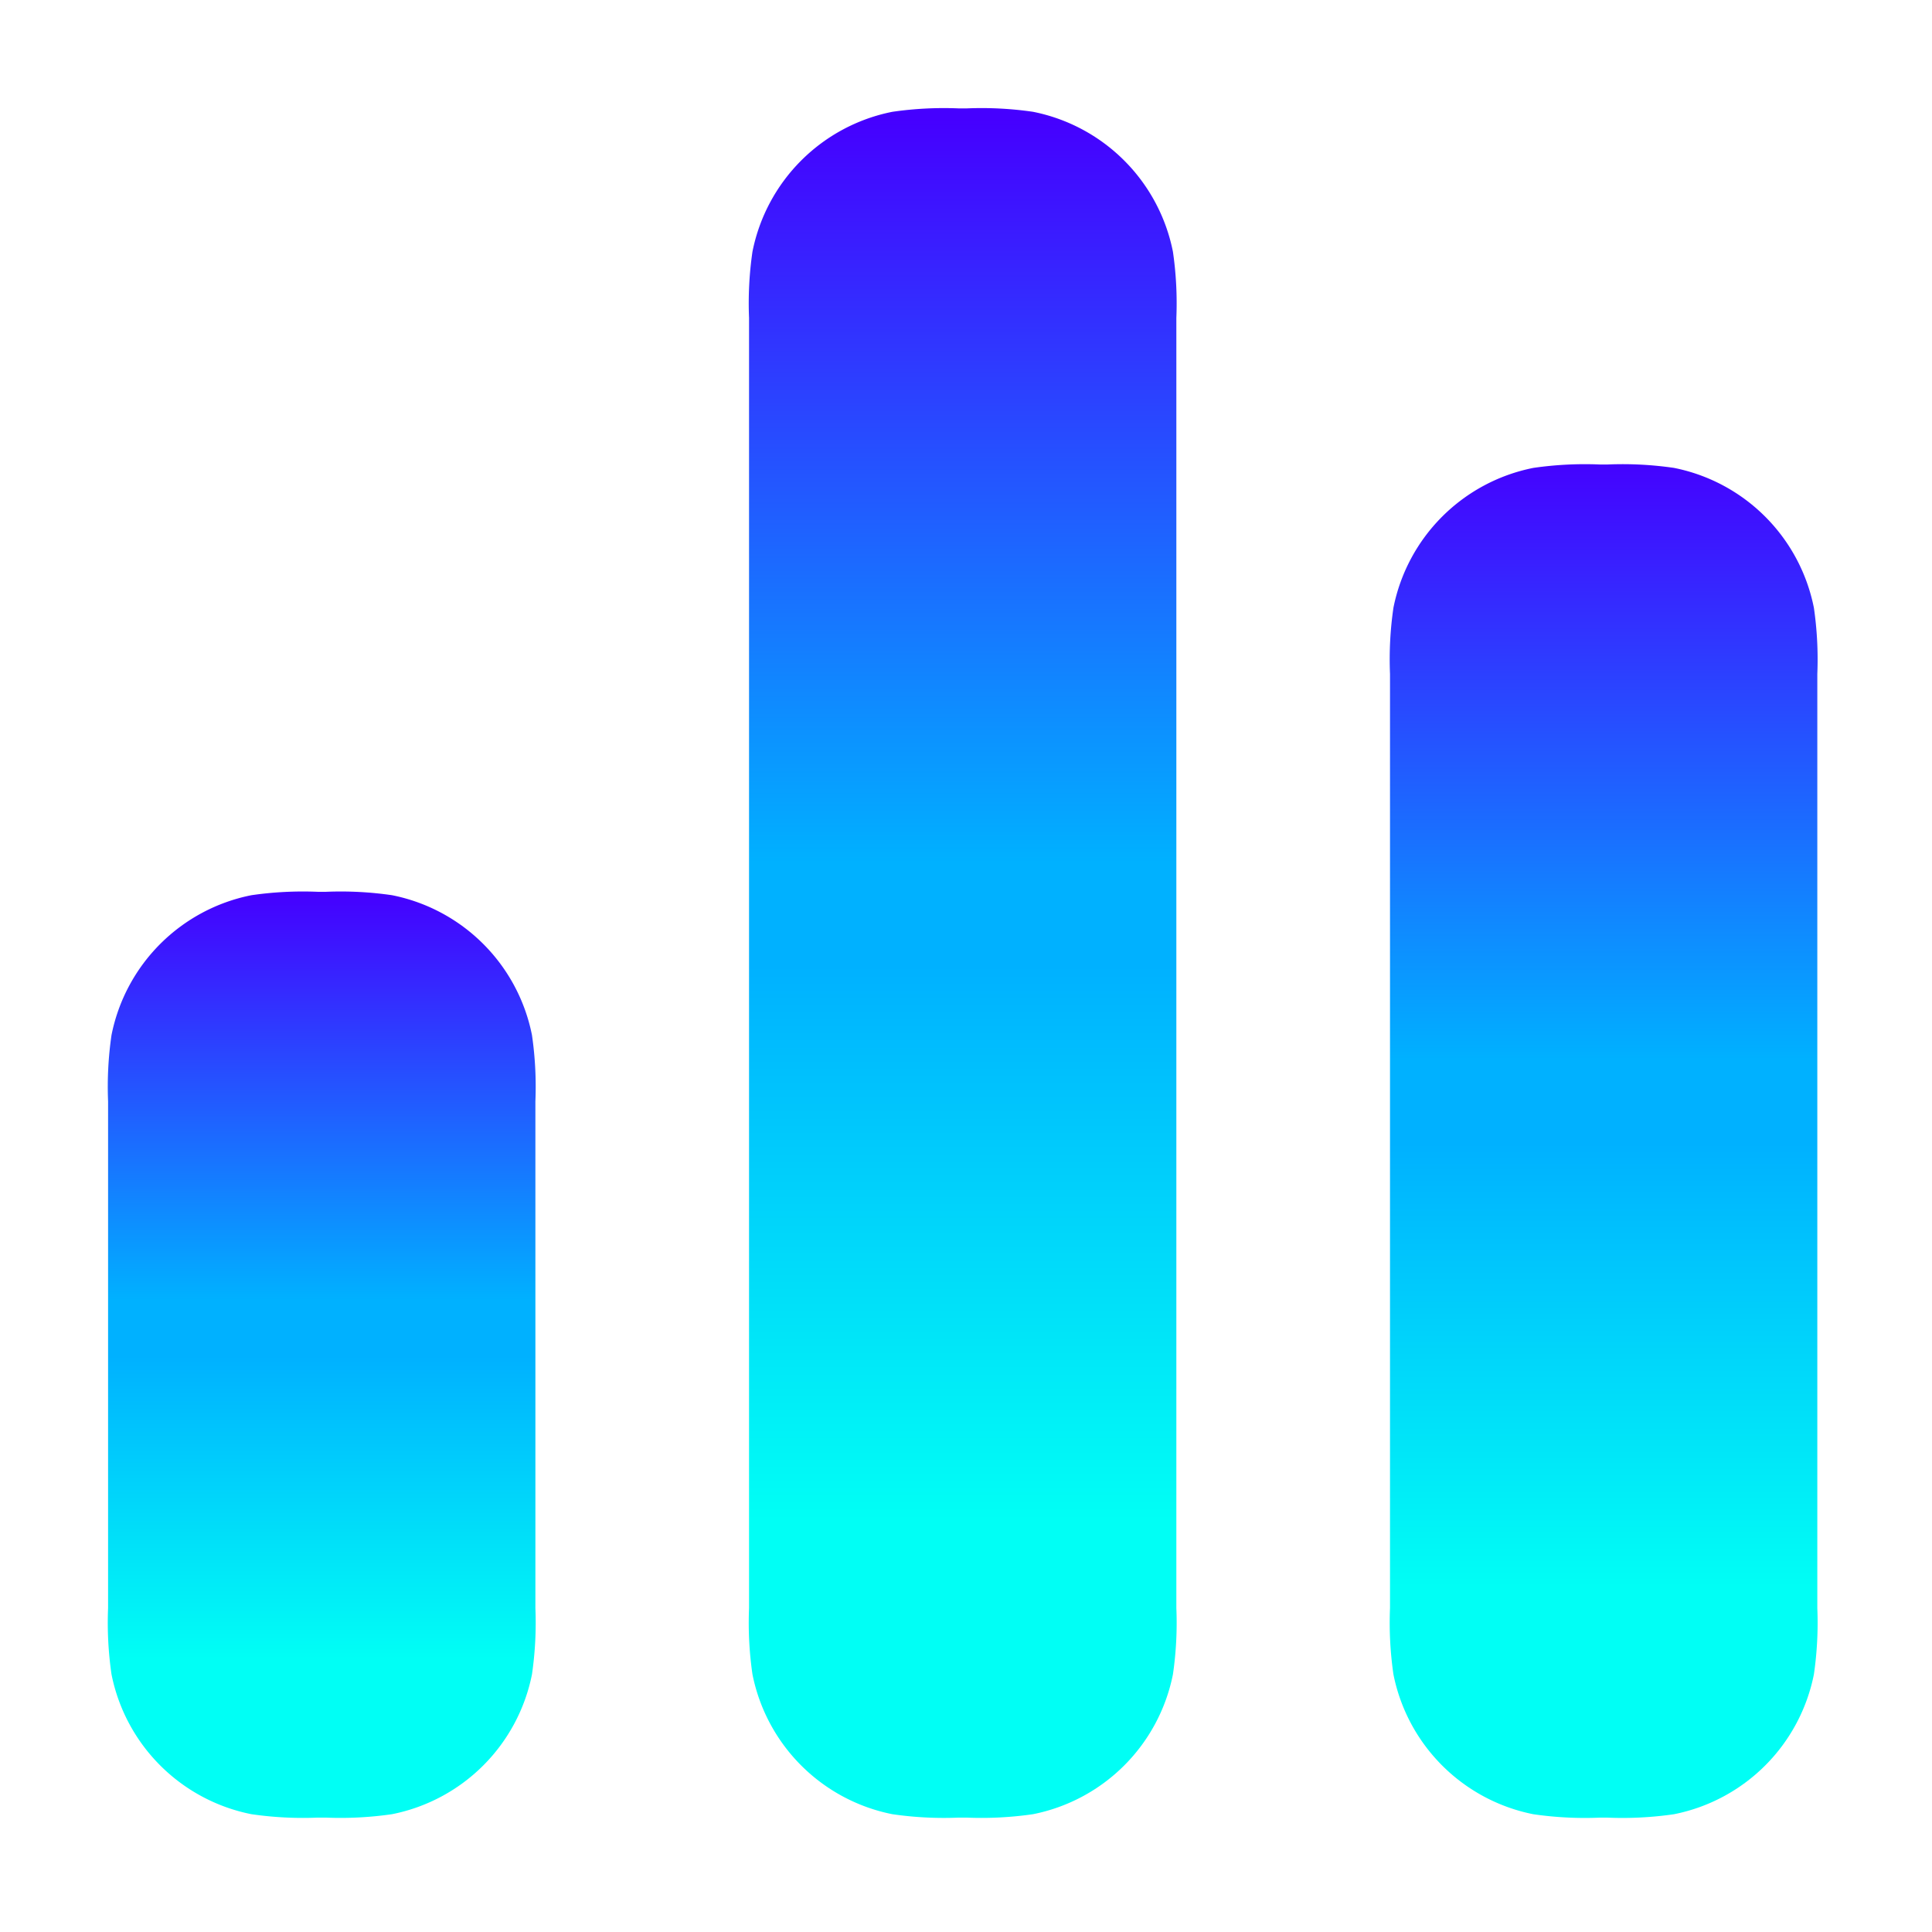 <svg viewBox="0 0 286 286" height="286" width="286" xmlns:xlink="http://www.w3.org/1999/xlink" xmlns="http://www.w3.org/2000/svg">
  <defs>
    <linearGradient gradientUnits="objectBoundingBox" x2="0.5" y1="0.952" x1="0.5" id="linear-gradient">
      <stop stop-color="#00fff5" offset="0"></stop>
      <stop stop-color="#00fff5" offset="0.128"></stop>
      <stop stop-color="#00b1ff" offset="0.473"></stop>
      <stop stop-color="#00b1ff" offset="0.537"></stop>
      <stop stop-color="#4500ff" offset="1"></stop>
    </linearGradient>
    <clipPath id="clip-Maletin_5">
      <rect height="286" width="286"></rect>
    </clipPath>
  </defs>
  <g clip-path="url(#clip-Maletin_5)" data-name="Maletin – 5" id="Maletin_5">
    <g transform="translate(16 16)" data-name="data analisis II" id="data_analisis_II">
      <path fill="url(#linear-gradient)" transform="translate(86.383 -3.998)" d="M39.516,4.043a53.127,53.127,0,0,0-9.8.506A26.357,26.357,0,0,0,9.006,25.255a53.007,53.007,0,0,0-.506,9.8V226.053a53.128,53.128,0,0,0,.506,9.8,26.363,26.363,0,0,0,20.706,20.706,52.708,52.708,0,0,0,9.8.506h1.223a53.125,53.125,0,0,0,9.8-.506A26.357,26.357,0,0,0,71.25,235.858a52.713,52.713,0,0,0,.506-9.8V35.06a53.131,53.131,0,0,0-.506-9.8A26.357,26.357,0,0,0,50.544,4.549a52.8,52.8,0,0,0-9.8-.506H39.516Z" data-name="Path 12" id="Path_12"></path>
      <path fill="url(#linear-gradient)" transform="translate(-4 106.472)" d="M35.016,9.543a53.127,53.127,0,0,0-9.8.506A26.357,26.357,0,0,0,4.506,30.755,53.011,53.011,0,0,0,4,40.56v75.022a53.129,53.129,0,0,0,.506,9.8,26.364,26.364,0,0,0,20.706,20.706,52.715,52.715,0,0,0,9.8.506h1.223a53.128,53.128,0,0,0,9.8-.506A26.357,26.357,0,0,0,66.75,125.387a53.012,53.012,0,0,0,.506-9.8V40.56a53.129,53.129,0,0,0-.506-9.8A26.357,26.357,0,0,0,46.044,10.05a52.774,52.774,0,0,0-9.8-.506Z" data-name="Path 13" id="Path_13"></path>
      <path fill="url(#linear-gradient)" transform="translate(176.767 46.216)" d="M44.016,6.543a53.126,53.126,0,0,0-9.8.506A26.357,26.357,0,0,0,13.506,27.755,53,53,0,0,0,13,37.56V175.839a53.129,53.129,0,0,0,.506,9.8A26.364,26.364,0,0,0,34.212,206.35a53.014,53.014,0,0,0,9.8.506h1.223a53.13,53.13,0,0,0,9.8-.506A26.357,26.357,0,0,0,75.75,185.644a53.01,53.01,0,0,0,.506-9.8V37.56a53.129,53.129,0,0,0-.506-9.8A26.357,26.357,0,0,0,55.044,7.049a52.794,52.794,0,0,0-9.8-.506H44.016Z" data-name="Path 14" id="Path_14"></path>
    </g>
  </g>
</svg>
